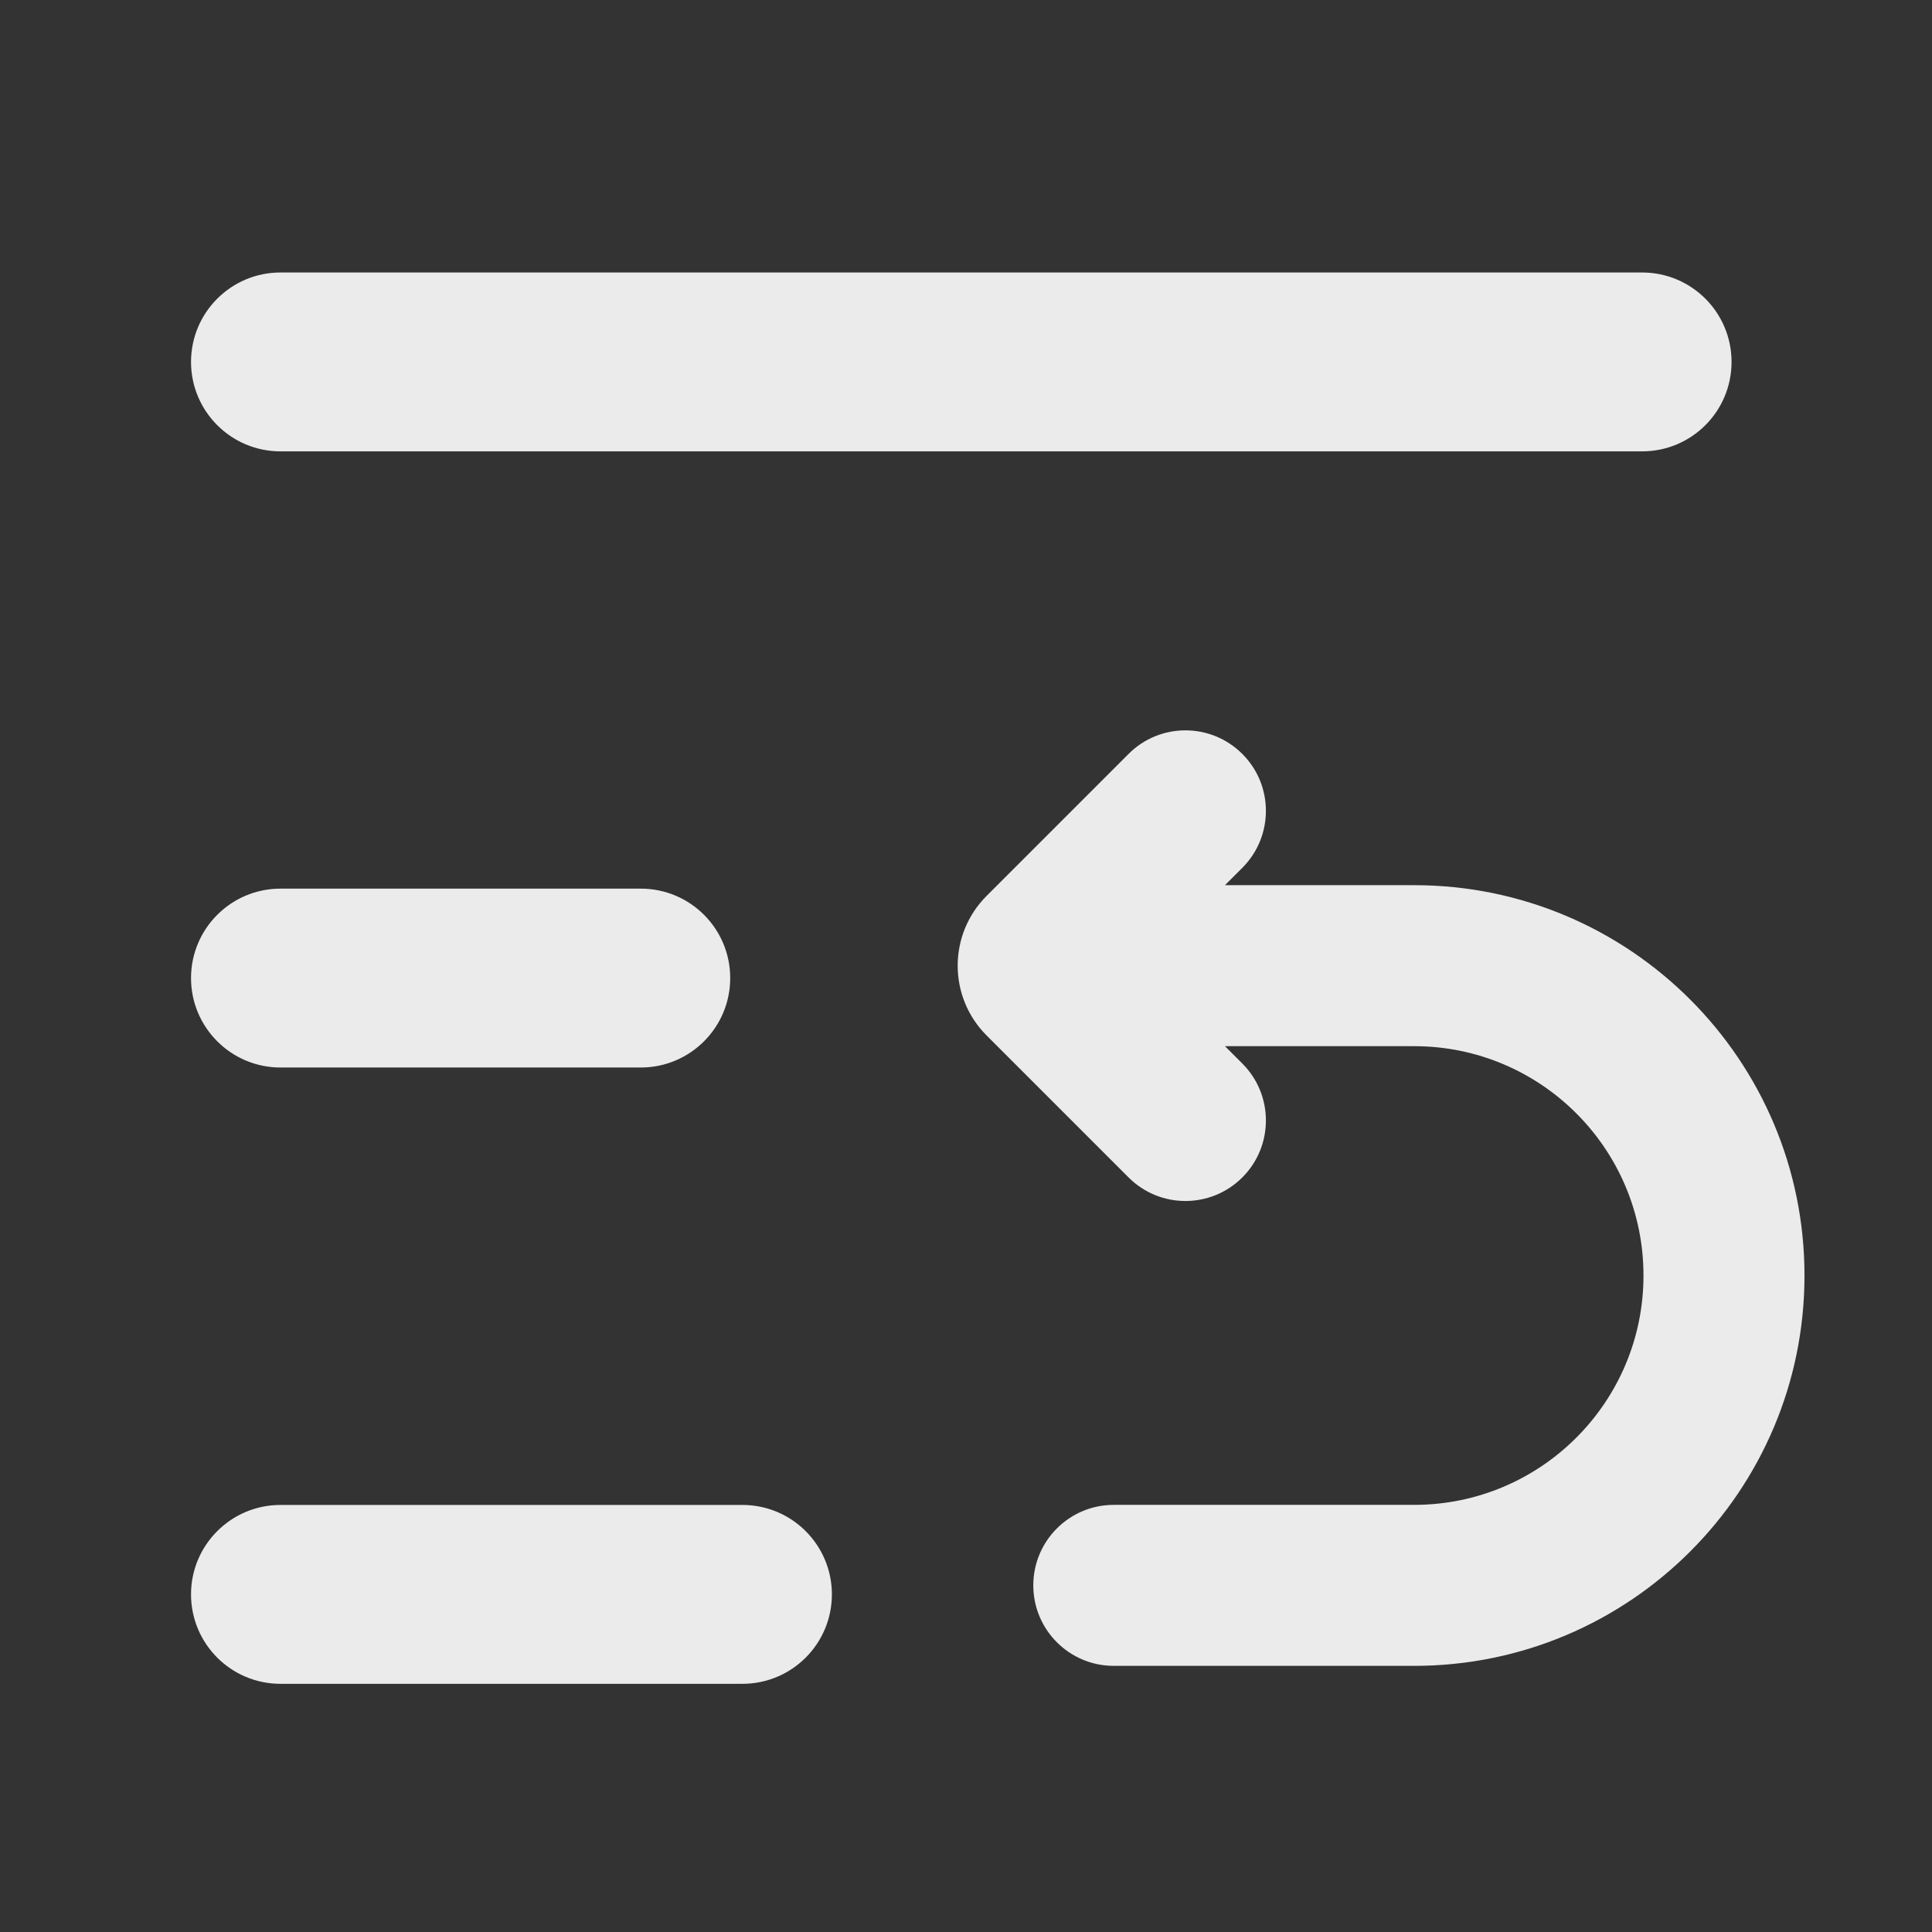 <svg width="24" height="24" viewBox="0 0 24 24" fill="none" xmlns="http://www.w3.org/2000/svg">
<rect x="0" y="0" width="24" height="24" fill="#333333" stroke="none"/>
<path fill-rule="evenodd" clip-rule="evenodd" d="M2.373 4.496C2.373 3.882 2.871 3.385 3.484 3.385H20.399C21.013 3.385 21.51 3.882 21.51 4.496C21.51 5.11 21.013 5.607 20.399 5.607H3.484C2.871 5.607 2.373 5.11 2.373 4.496ZM2.373 12.15C2.373 11.536 2.871 11.039 3.484 11.039H7.96C8.574 11.039 9.071 11.536 9.071 12.15C9.071 12.763 8.574 13.261 7.96 13.261H3.484C2.871 13.261 2.373 12.763 2.373 12.15ZM3.484 18.695C2.871 18.695 2.373 19.192 2.373 19.806C2.373 20.42 2.871 20.917 3.484 20.917H9.223C9.836 20.917 10.334 20.42 10.334 19.806C10.334 19.192 9.836 18.695 9.223 18.695H3.484ZM15.433 9.366C15.823 9.756 15.823 10.389 15.433 10.78L15.217 10.996L17.567 10.996C20.245 10.996 22.416 13.167 22.416 15.845C22.416 18.523 20.245 20.694 17.567 20.694L13.836 20.694C13.284 20.694 12.836 20.246 12.836 19.694C12.836 19.141 13.284 18.694 13.836 18.694L17.567 18.694C19.14 18.694 20.416 17.418 20.416 15.845C20.416 14.271 19.14 12.996 17.567 12.996L15.217 12.996L15.433 13.212C15.823 13.602 15.823 14.236 15.433 14.626C15.042 15.017 14.409 15.017 14.019 14.626L12.256 12.863C11.777 12.384 11.777 11.608 12.256 11.129L14.019 9.366C14.409 8.975 15.042 8.975 15.433 9.366Z" fill="white" fill-opacity="0.9"/>
</svg>
